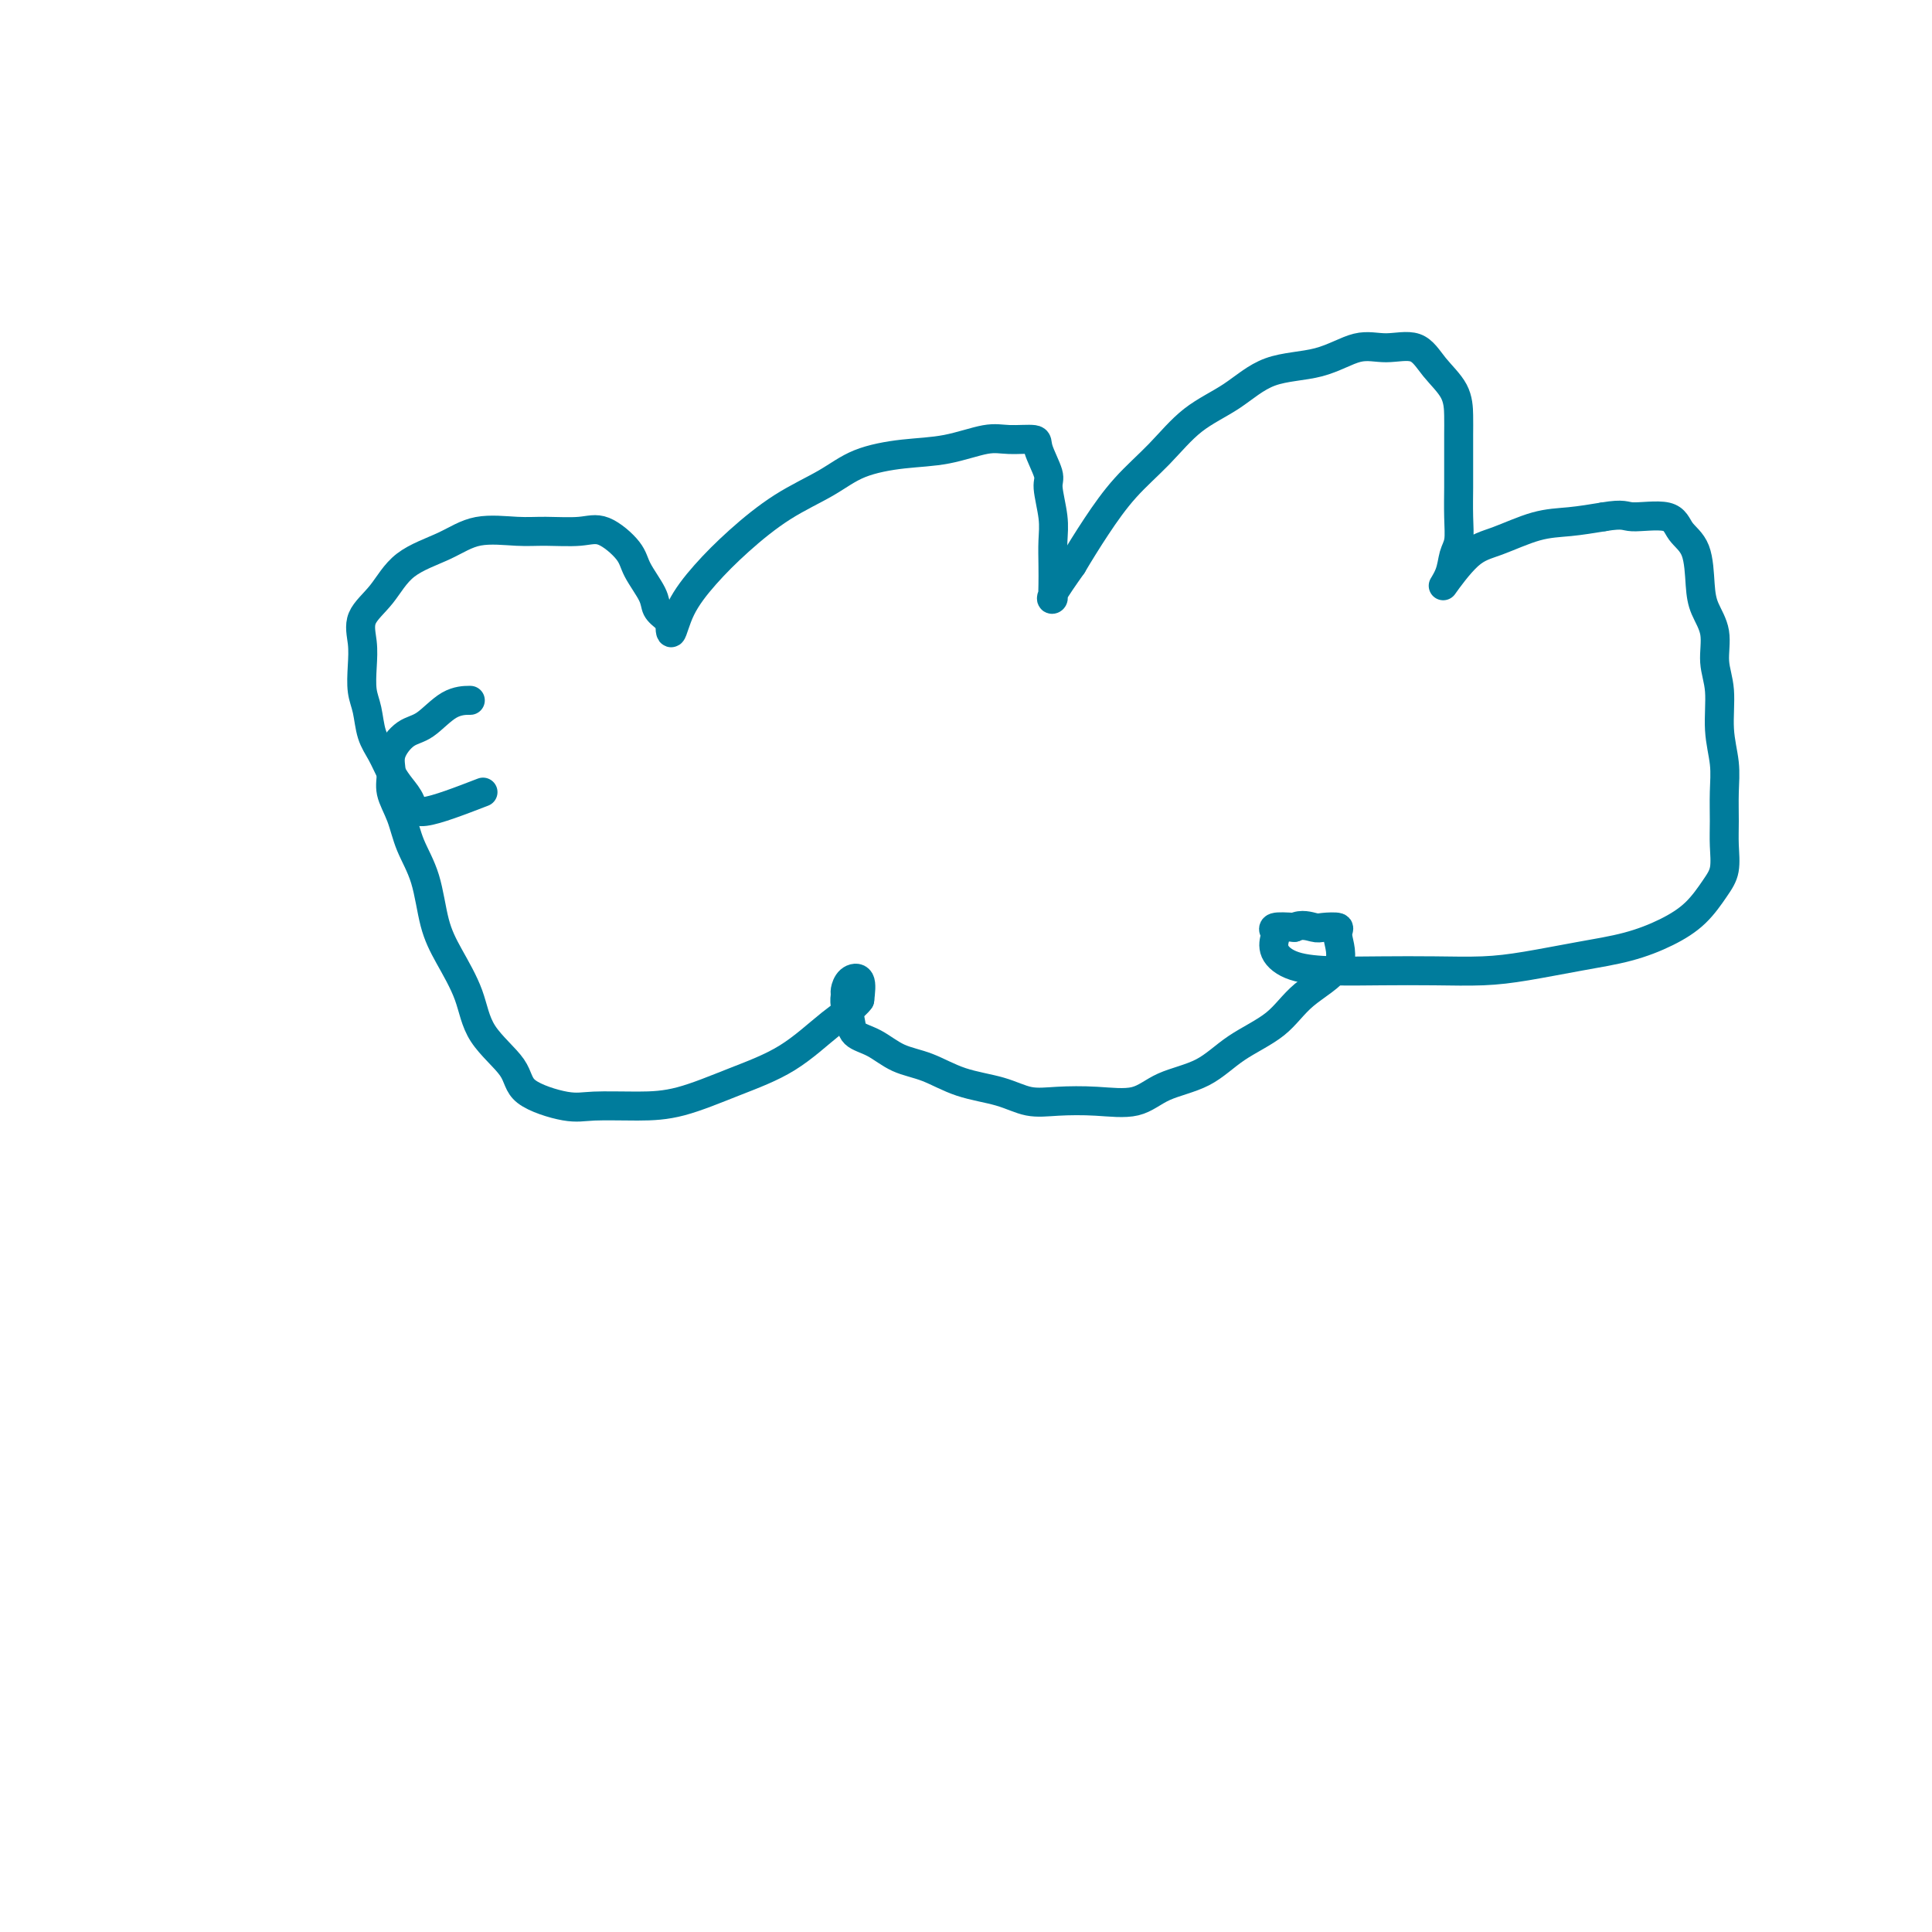 <svg viewBox='0 0 400 400' version='1.1' xmlns='http://www.w3.org/2000/svg' xmlns:xlink='http://www.w3.org/1999/xlink'><g fill='none' stroke='#007C9C' stroke-width='6' stroke-linecap='round' stroke-linejoin='round'><path d='M100,164c-4.780,1.843 -9.560,3.687 -12,4c-2.440,0.313 -2.542,-0.904 -3,-2c-0.458,-1.096 -1.274,-2.071 -2,-3c-0.726,-0.929 -1.361,-1.811 -2,-3c-0.639,-1.189 -1.282,-2.683 -2,-4c-0.718,-1.317 -1.512,-2.455 -2,-4c-0.488,-1.545 -0.670,-3.497 -1,-5c-0.330,-1.503 -0.809,-2.556 -1,-4c-0.191,-1.444 -0.095,-3.278 0,-5c0.095,-1.722 0.190,-3.331 0,-5c-0.190,-1.669 -0.666,-3.397 0,-5c0.666,-1.603 2.474,-3.081 4,-5c1.526,-1.919 2.772,-4.280 5,-6c2.228,-1.720 5.439,-2.800 8,-4c2.561,-1.200 4.472,-2.521 7,-3c2.528,-0.479 5.672,-0.116 8,0c2.328,0.116 3.840,-0.014 6,0c2.160,0.014 4.968,0.174 7,0c2.032,-0.174 3.289,-0.682 5,0c1.711,0.682 3.876,2.553 5,4c1.124,1.447 1.209,2.470 2,4c0.791,1.530 2.290,3.566 3,5c0.710,1.434 0.631,2.267 1,3c0.369,0.733 1.184,1.367 2,2'/><path d='M138,128c2.254,2.833 1.390,0.914 1,1c-0.390,0.086 -0.306,2.176 0,2c0.306,-0.176 0.835,-2.619 2,-5c1.165,-2.381 2.965,-4.700 5,-7c2.035,-2.300 4.306,-4.581 7,-7c2.694,-2.419 5.813,-4.976 9,-7c3.187,-2.024 6.442,-3.517 9,-5c2.558,-1.483 4.419,-2.958 7,-4c2.581,-1.042 5.883,-1.653 9,-2c3.117,-0.347 6.048,-0.430 9,-1c2.952,-0.570 5.923,-1.628 8,-2c2.077,-0.372 3.259,-0.059 5,0c1.741,0.059 4.039,-0.137 5,0c0.961,0.137 0.583,0.608 1,2c0.417,1.392 1.628,3.705 2,5c0.372,1.295 -0.097,1.572 0,3c0.097,1.428 0.758,4.007 1,6c0.242,1.993 0.066,3.399 0,5c-0.066,1.601 -0.021,3.396 0,5c0.021,1.604 0.017,3.015 0,4c-0.017,0.985 -0.046,1.542 0,2c0.046,0.458 0.166,0.816 0,1c-0.166,0.184 -0.619,0.196 0,-1c0.619,-1.196 2.309,-3.598 4,-6'/><path d='M222,117c1.478,-2.497 3.173,-5.240 5,-8c1.827,-2.760 3.786,-5.538 6,-8c2.214,-2.462 4.683,-4.608 7,-7c2.317,-2.392 4.481,-5.031 7,-7c2.519,-1.969 5.392,-3.269 8,-5c2.608,-1.731 4.949,-3.892 8,-5c3.051,-1.108 6.811,-1.161 10,-2c3.189,-0.839 5.807,-2.463 8,-3c2.193,-0.537 3.961,0.011 6,0c2.039,-0.011 4.350,-0.583 6,0c1.650,0.583 2.638,2.322 4,4c1.362,1.678 3.097,3.296 4,5c0.903,1.704 0.974,3.492 1,5c0.026,1.508 0.007,2.734 0,4c-0.007,1.266 -0.001,2.573 0,4c0.001,1.427 -0.003,2.975 0,4c0.003,1.025 0.013,1.526 0,3c-0.013,1.474 -0.050,3.921 0,6c0.050,2.079 0.186,3.791 0,5c-0.186,1.209 -0.693,1.917 -1,3c-0.307,1.083 -0.415,2.543 -1,4c-0.585,1.457 -1.646,2.913 -1,2c0.646,-0.913 2.999,-4.195 5,-6c2.001,-1.805 3.650,-2.133 6,-3c2.350,-0.867 5.402,-2.272 8,-3c2.598,-0.728 4.742,-0.779 7,-1c2.258,-0.221 4.629,-0.610 7,-1'/><path d='M332,107c4.374,-0.735 4.310,-0.073 6,0c1.690,0.073 5.134,-0.442 7,0c1.866,0.442 2.154,1.841 3,3c0.846,1.159 2.250,2.076 3,4c0.750,1.924 0.846,4.853 1,7c0.154,2.147 0.366,3.510 1,5c0.634,1.490 1.690,3.107 2,5c0.310,1.893 -0.127,4.062 0,6c0.127,1.938 0.819,3.644 1,6c0.181,2.356 -0.148,5.360 0,8c0.148,2.640 0.773,4.916 1,7c0.227,2.084 0.056,3.977 0,6c-0.056,2.023 0.002,4.176 0,6c-0.002,1.824 -0.066,3.321 0,5c0.066,1.679 0.262,3.542 0,5c-0.262,1.458 -0.981,2.512 -2,4c-1.019,1.488 -2.338,3.410 -4,5c-1.662,1.590 -3.665,2.846 -6,4c-2.335,1.154 -5.001,2.204 -8,3c-2.999,0.796 -6.332,1.338 -10,2c-3.668,0.662 -7.671,1.446 -11,2c-3.329,0.554 -5.982,0.879 -9,1c-3.018,0.121 -6.399,0.038 -10,0c-3.601,-0.038 -7.420,-0.031 -11,0c-3.580,0.031 -6.920,0.086 -10,0c-3.080,-0.086 -5.900,-0.314 -8,-1c-2.100,-0.686 -3.480,-1.830 -4,-3c-0.520,-1.170 -0.181,-2.365 0,-3c0.181,-0.635 0.202,-0.709 0,-1c-0.202,-0.291 -0.629,-0.797 0,-1c0.629,-0.203 2.315,-0.101 4,0'/><path d='M268,192c1.454,-0.777 3.089,-0.218 4,0c0.911,0.218 1.098,0.097 2,0c0.902,-0.097 2.521,-0.169 3,0c0.479,0.169 -0.180,0.578 0,2c0.180,1.422 1.199,3.858 0,6c-1.199,2.142 -4.616,3.990 -7,6c-2.384,2.010 -3.733,4.182 -6,6c-2.267,1.818 -5.450,3.282 -8,5c-2.550,1.718 -4.466,3.689 -7,5c-2.534,1.311 -5.685,1.961 -8,3c-2.315,1.039 -3.796,2.468 -6,3c-2.204,0.532 -5.133,0.166 -8,0c-2.867,-0.166 -5.672,-0.131 -8,0c-2.328,0.131 -4.180,0.360 -6,0c-1.820,-0.360 -3.609,-1.308 -6,-2c-2.391,-0.692 -5.383,-1.129 -8,-2c-2.617,-0.871 -4.858,-2.175 -7,-3c-2.142,-0.825 -4.185,-1.169 -6,-2c-1.815,-0.831 -3.400,-2.149 -5,-3c-1.600,-0.851 -3.214,-1.235 -4,-2c-0.786,-0.765 -0.745,-1.910 -1,-3c-0.255,-1.090 -0.807,-2.123 -1,-3c-0.193,-0.877 -0.027,-1.597 0,-2c0.027,-0.403 -0.086,-0.490 0,-1c0.086,-0.510 0.369,-1.445 1,-2c0.631,-0.555 1.609,-0.730 2,0c0.391,0.730 0.196,2.365 0,4'/><path d='M178,207c-0.952,1.392 -3.331,2.870 -6,5c-2.669,2.130 -5.627,4.910 -9,7c-3.373,2.090 -7.160,3.490 -11,5c-3.840,1.510 -7.733,3.129 -11,4c-3.267,0.871 -5.907,0.994 -9,1c-3.093,0.006 -6.639,-0.106 -9,0c-2.361,0.106 -3.537,0.429 -6,0c-2.463,-0.429 -6.213,-1.611 -8,-3c-1.787,-1.389 -1.609,-2.986 -3,-5c-1.391,-2.014 -4.349,-4.445 -6,-7c-1.651,-2.555 -1.993,-5.234 -3,-8c-1.007,-2.766 -2.678,-5.617 -4,-8c-1.322,-2.383 -2.295,-4.296 -3,-7c-0.705,-2.704 -1.141,-6.197 -2,-9c-0.859,-2.803 -2.141,-4.916 -3,-7c-0.859,-2.084 -1.294,-4.138 -2,-6c-0.706,-1.862 -1.685,-3.532 -2,-5c-0.315,-1.468 0.032,-2.733 0,-4c-0.032,-1.267 -0.442,-2.536 0,-4c0.442,-1.464 1.737,-3.124 3,-4c1.263,-0.876 2.493,-0.967 4,-2c1.507,-1.033 3.290,-3.009 5,-4c1.710,-0.991 3.346,-0.997 4,-1c0.654,-0.003 0.327,-0.001 0,0'/></g>
</svg>